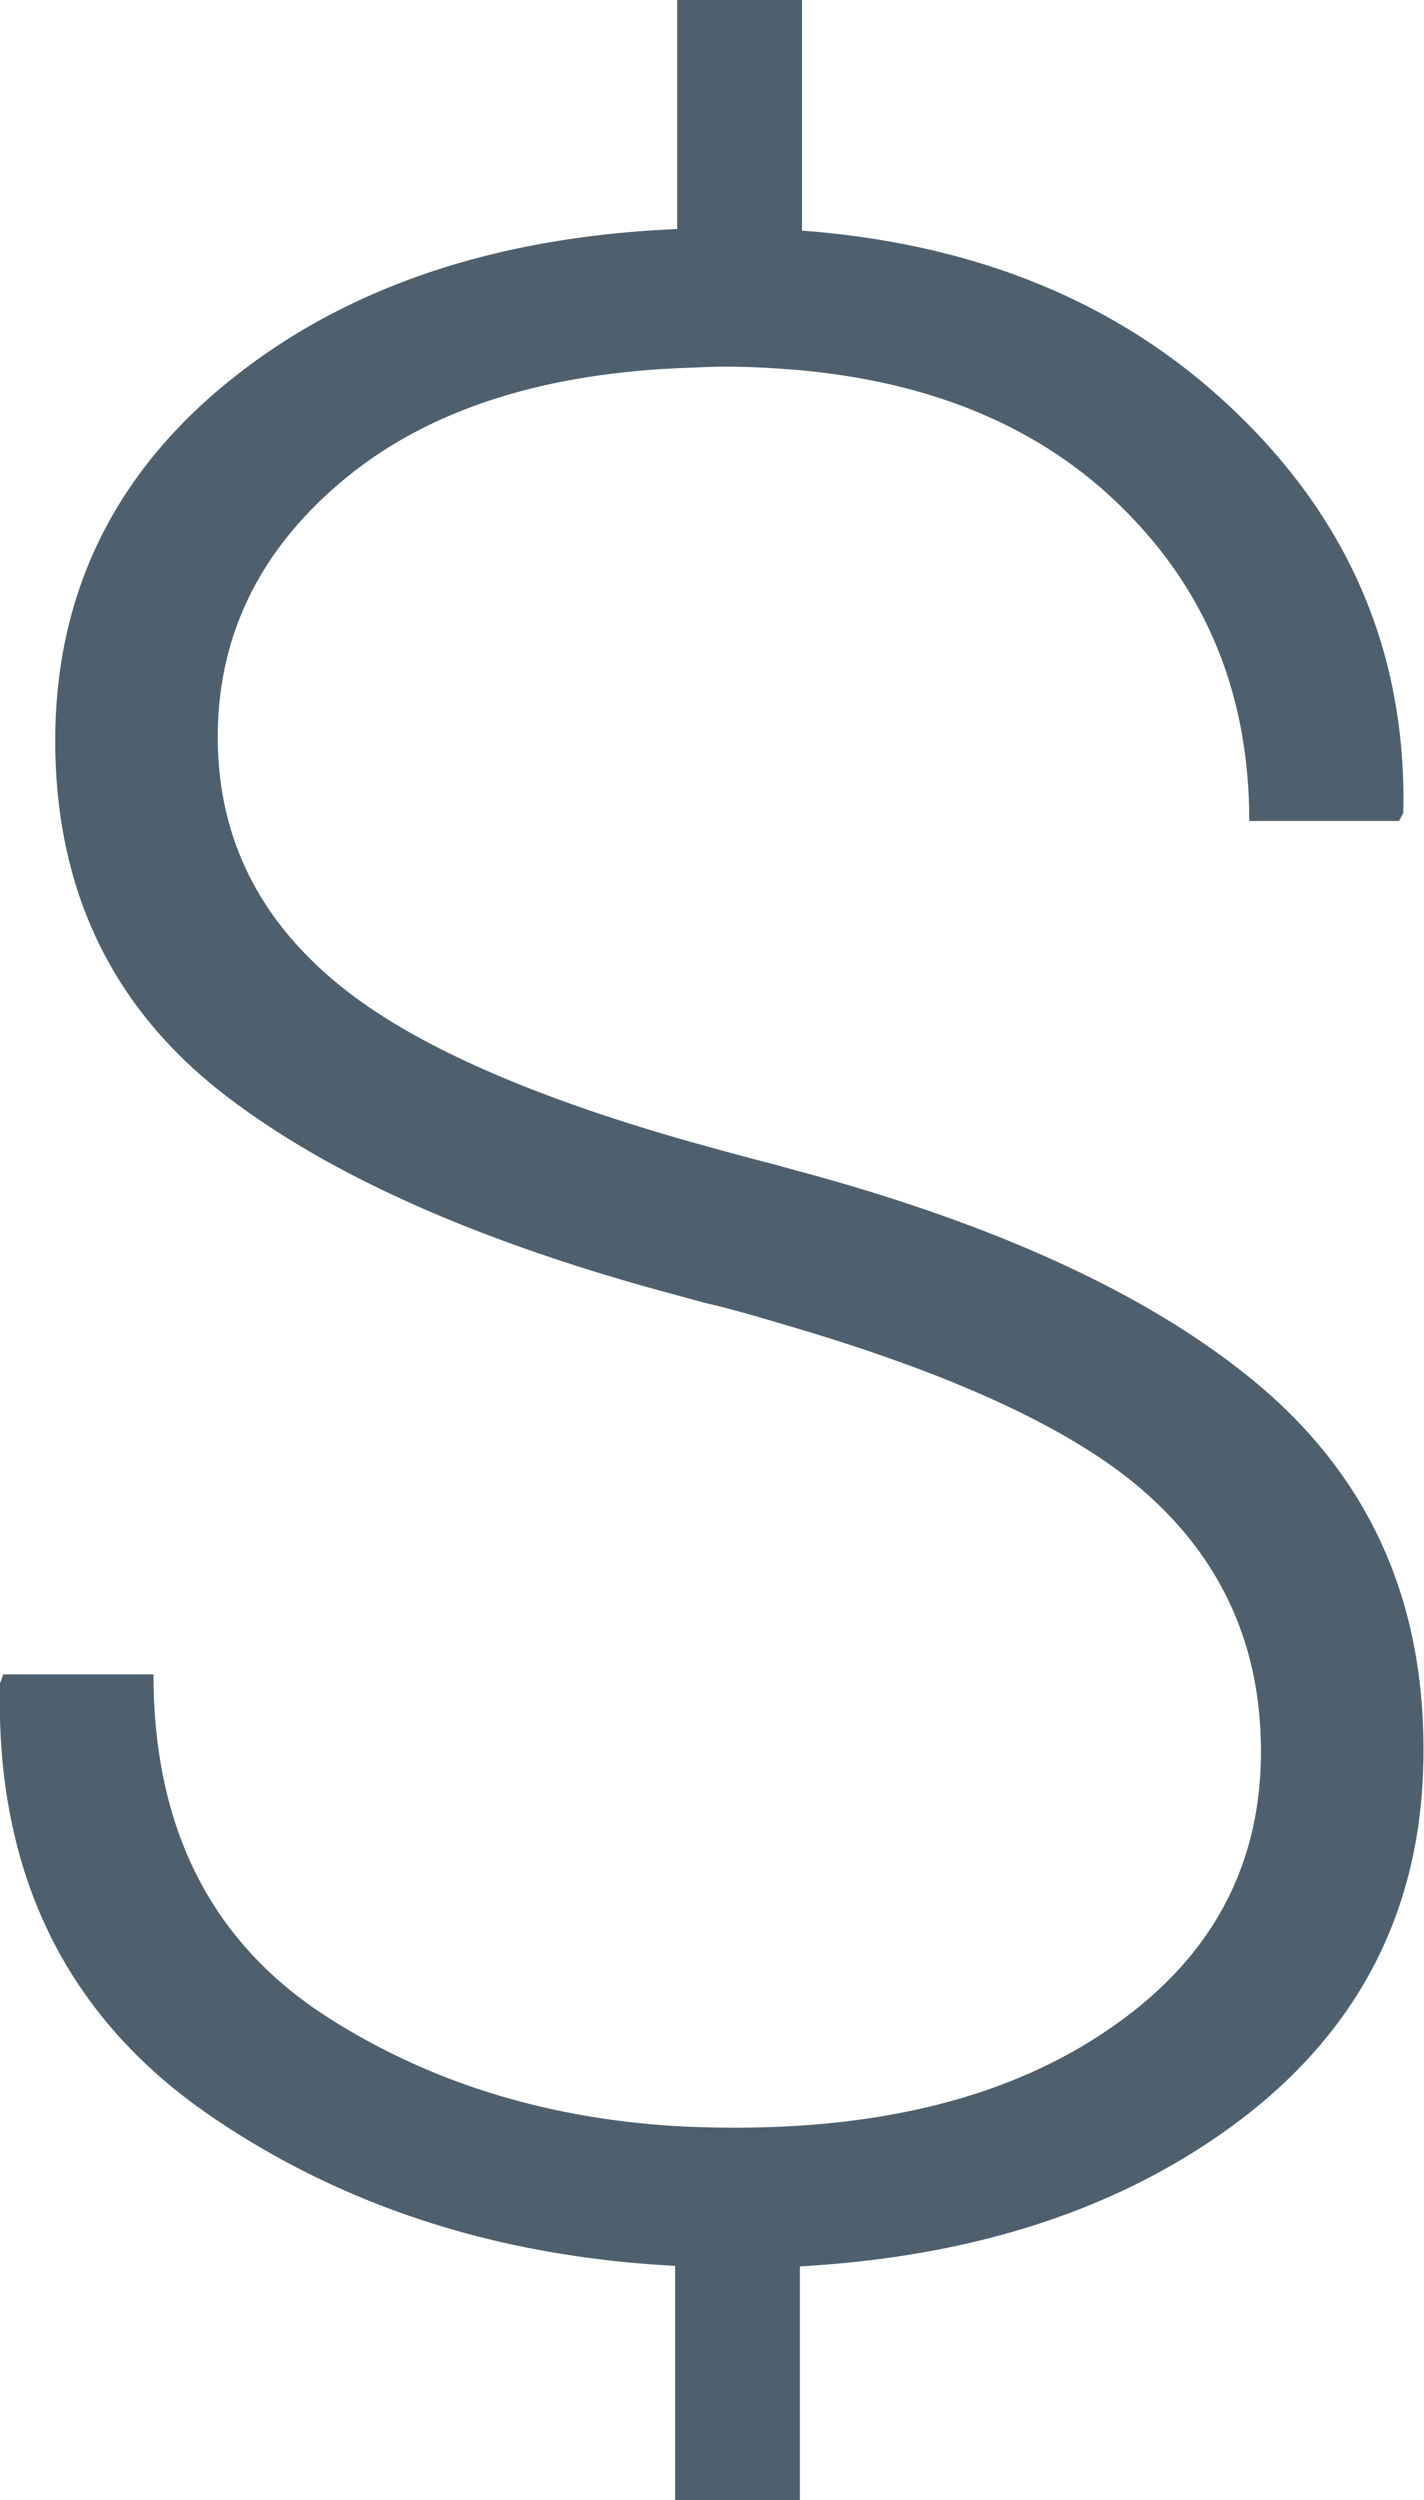 <svg xmlns="http://www.w3.org/2000/svg" viewBox="0 0 26.81 47.05"><switch><g><path d="M23.67 26.04c-1.99-1.66-4.86-2.98-8.59-3.99-.2-.05-.39-.11-.59-.16-.62-.16-1.2-.32-1.76-.48-2.89-.84-5-1.79-6.3-2.84-1.56-1.25-2.33-2.82-2.33-4.7 0-1.98.85-3.64 2.53-4.97 1.51-1.19 3.55-1.85 6.11-1.97.3-.01.6-.03.92-.03.5 0 .97.03 1.43.07 2.36.22 4.29.99 5.77 2.33 1.77 1.61 2.66 3.65 2.66 6.15h2.82l.08-.15c.07-3.08-1.08-5.68-3.44-7.81-2.06-1.86-4.69-2.91-7.88-3.15V0h-2.35v4.31c-3.3.14-6.03 1.02-8.18 2.66-2.35 1.79-3.53 4.12-3.53 6.97 0 2.78 1.05 5 3.16 6.64 1.97 1.53 4.82 2.8 8.53 3.79.25.07.5.14.76.2.56.14 1.08.3 1.59.45 2.94.88 5.07 1.87 6.37 2.97 1.52 1.29 2.29 2.94 2.29 4.97 0 2.13-.91 3.85-2.74 5.14-1.56 1.11-3.53 1.74-5.92 1.9a19.92 19.92 0 01-2.35.01c-2.49-.15-4.68-.84-6.58-2.06-2.17-1.4-3.26-3.54-3.26-6.44H.06l-.06.17c-.09 3.59 1.26 6.32 4.04 8.19 2.5 1.69 5.4 2.6 8.67 2.77v4.41h2.35v-4.4c3.22-.18 5.92-1.04 8.08-2.6 2.44-1.76 3.66-4.13 3.66-7.1.01-2.87-1.04-5.16-3.13-6.91z" fill="#4e606e"/></g></switch></svg>
